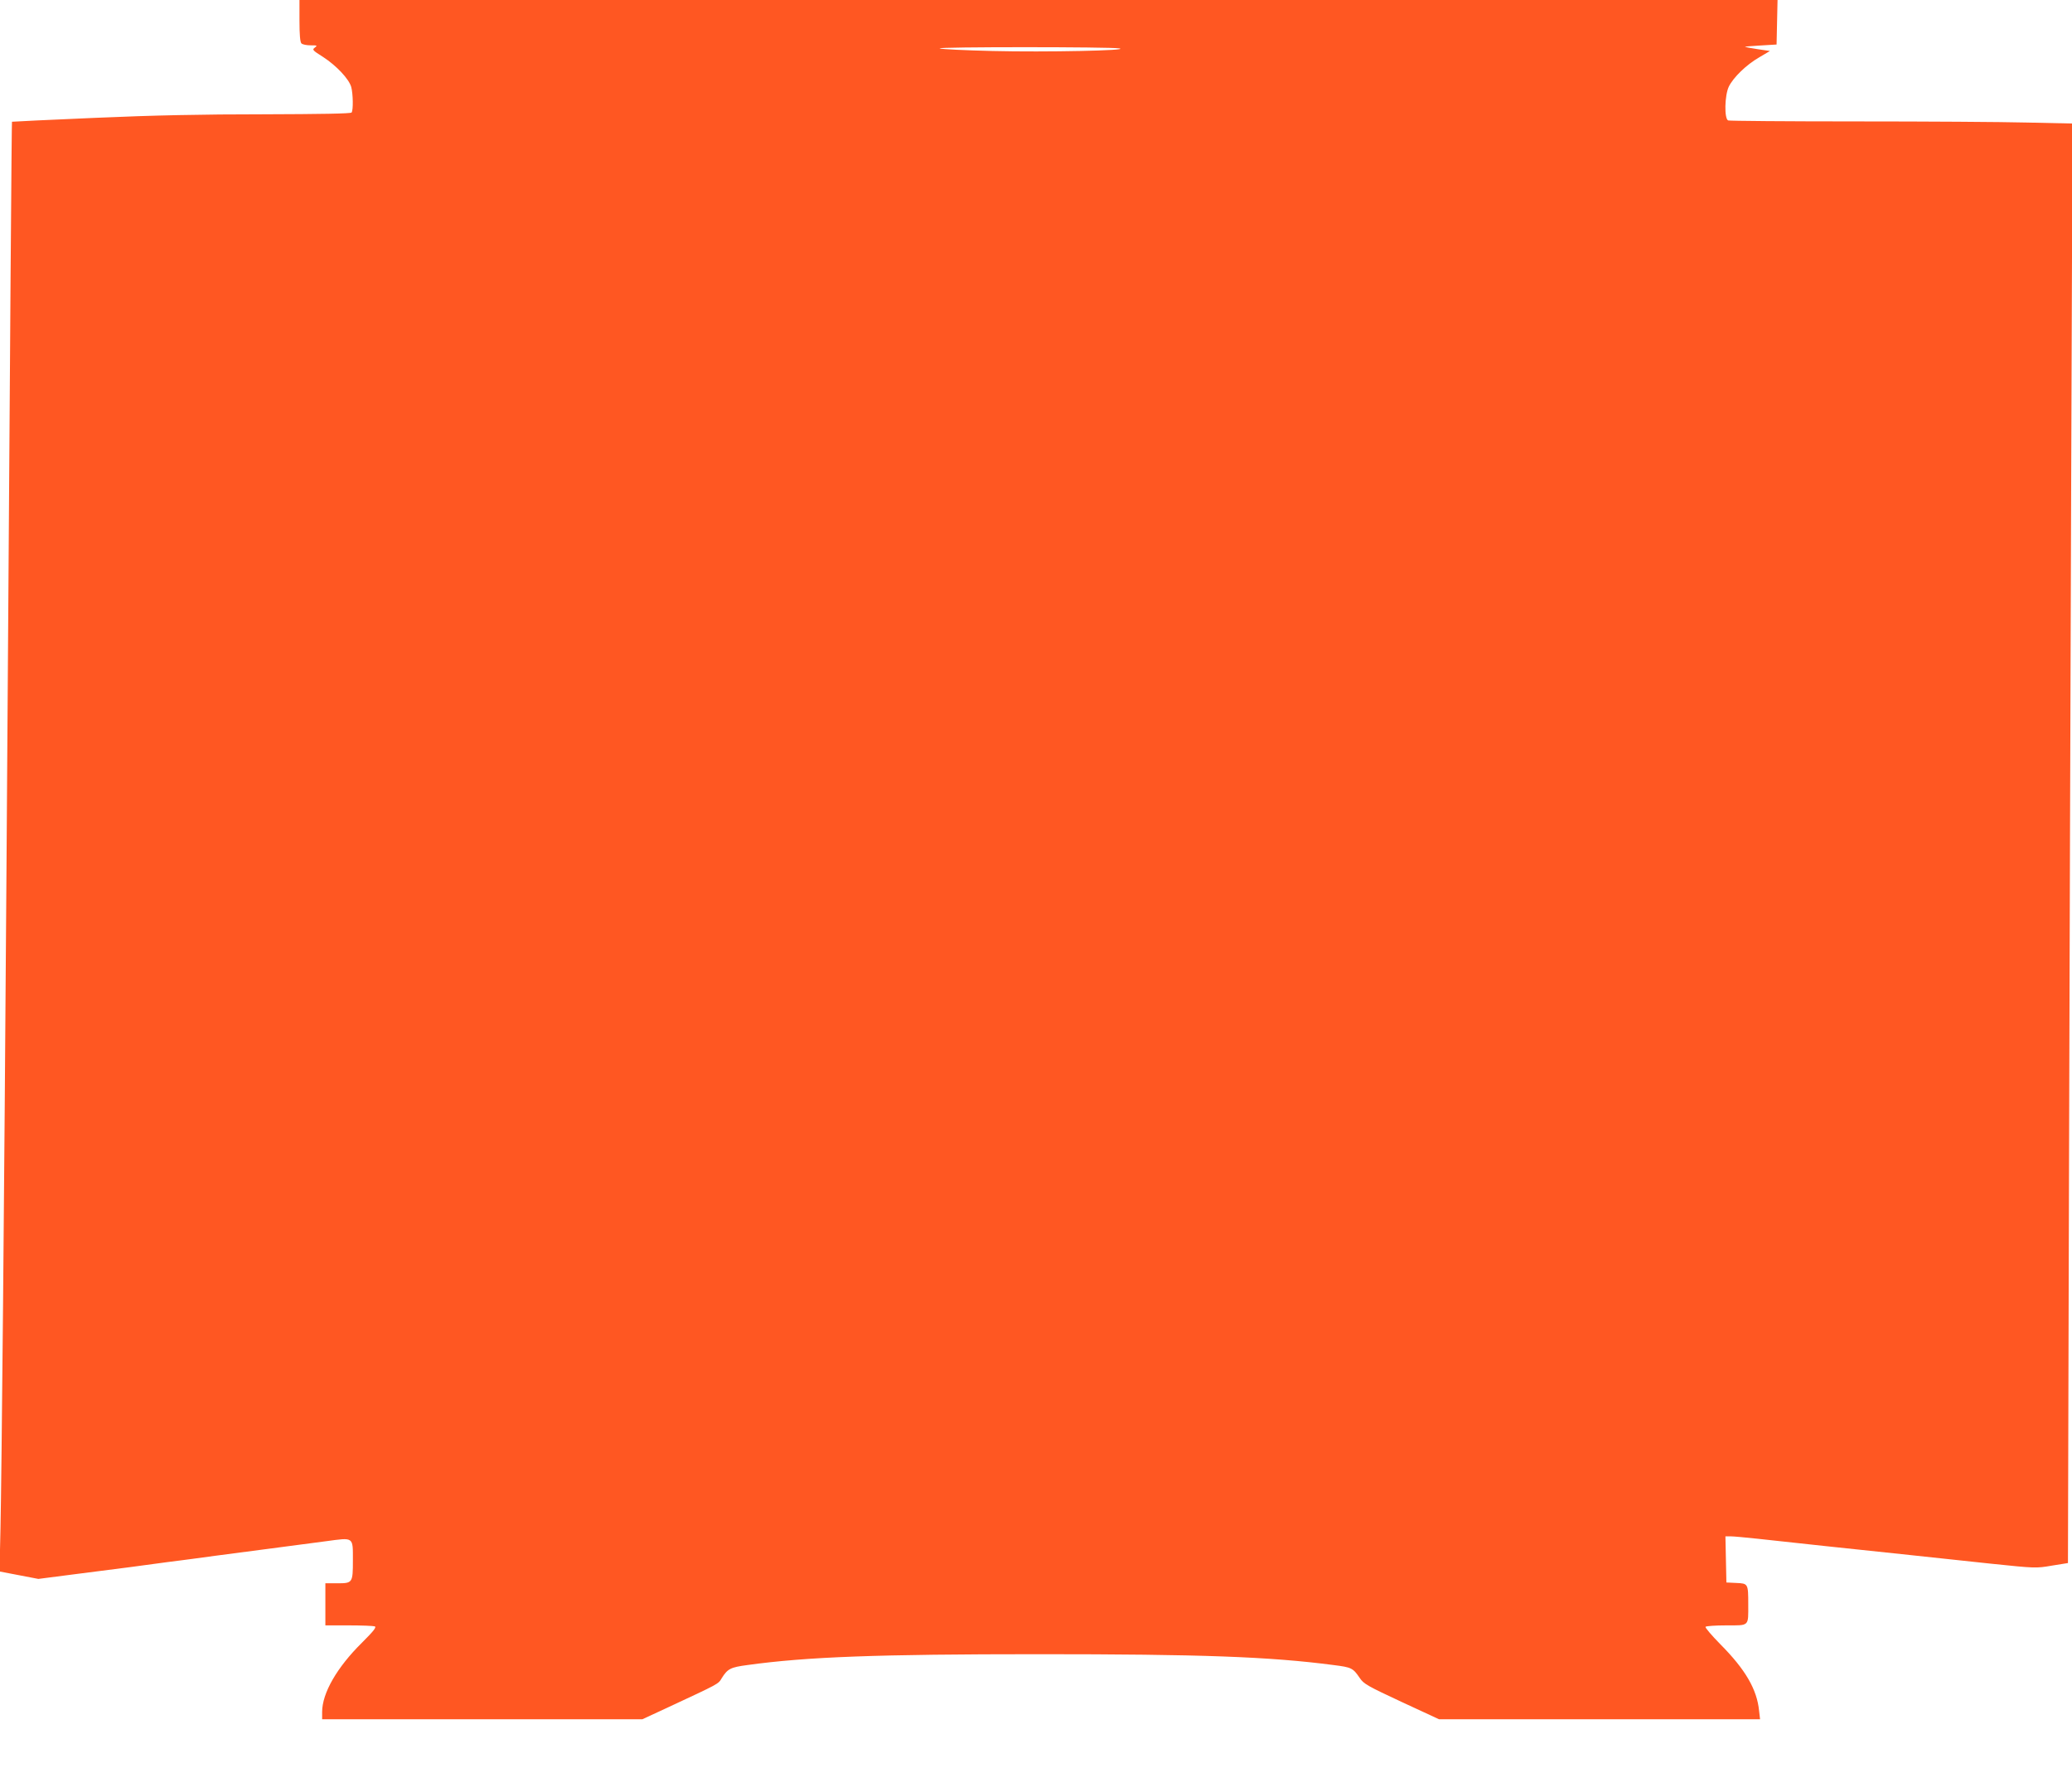 <?xml version="1.0" standalone="no"?>
<!DOCTYPE svg PUBLIC "-//W3C//DTD SVG 20010904//EN"
 "http://www.w3.org/TR/2001/REC-SVG-20010904/DTD/svg10.dtd">
<svg version="1.0" xmlns="http://www.w3.org/2000/svg"
 width="1280pt" height="1092pt" viewBox="0 0 1280 1092"
 preserveAspectRatio="xMidYMid meet">
<g transform="translate(0,1092) scale(0.1,-0.1)"
fill="#ff5722" stroke="none">
<path d="M1850 10792 c0 -86 4 -132 12 -140 7 -7 32 -12 57 -12 41 0 43 -1 26
-14 -18 -13 -14 -17 51 -58 83 -54 160 -136 174 -186 11 -43 13 -142 2 -157
-4 -7 -194 -10 -542 -11 -383 0 -679 -6 -1044 -22 -280 -12 -510 -23 -512 -24
-2 -3 -10 -1054 -34 -4628 -14 -2043 -30 -3745 -37 -4061 l-6 -266 120 -23
120 -23 209 27 c115 15 277 36 359 46 83 11 186 25 230 31 44 5 114 15 155 20
41 6 104 14 140 19 36 5 173 23 305 40 132 17 303 40 380 50 172 23 165 29
165 -118 0 -139 -2 -142 -95 -142 l-75 0 0 -130 0 -130 144 0 c79 0 152 -3
161 -6 12 -5 -6 -28 -79 -101 -155 -153 -246 -312 -246 -428 l0 -45 989 0 989
0 149 69 c326 152 320 148 341 184 37 59 54 68 159 82 367 51 808 67 1798 67
1004 0 1426 -15 1823 -67 111 -14 120 -18 162 -80 25 -37 49 -50 259 -148
l231 -107 991 0 992 0 -6 52 c-13 133 -85 256 -239 411 -54 55 -95 103 -92
108 3 5 61 9 128 9 145 0 136 -8 136 130 0 128 -1 129 -74 132 l-61 3 -3 143
-3 142 32 0 c18 0 93 -7 168 -15 131 -15 696 -75 889 -95 106 -11 175 -19 552
-59 271 -28 277 -29 375 -12 l100 16 6 2245 c3 1235 10 3235 14 4446 l8 2201
-279 6 c-154 4 -629 7 -1056 7 -427 0 -783 3 -792 6 -25 10 -22 155 4 209 28
57 108 135 188 181 l66 39 -74 11 c-41 6 -77 13 -80 15 -3 1 40 5 95 8 l100 6
3 138 3 137 -4566 0 -4565 0 0 -128z m5065 -171 c70 -13 -455 -24 -783 -16
-169 4 -316 11 -327 16 -25 10 1056 10 1110 0z"/>
</g>
</svg>
